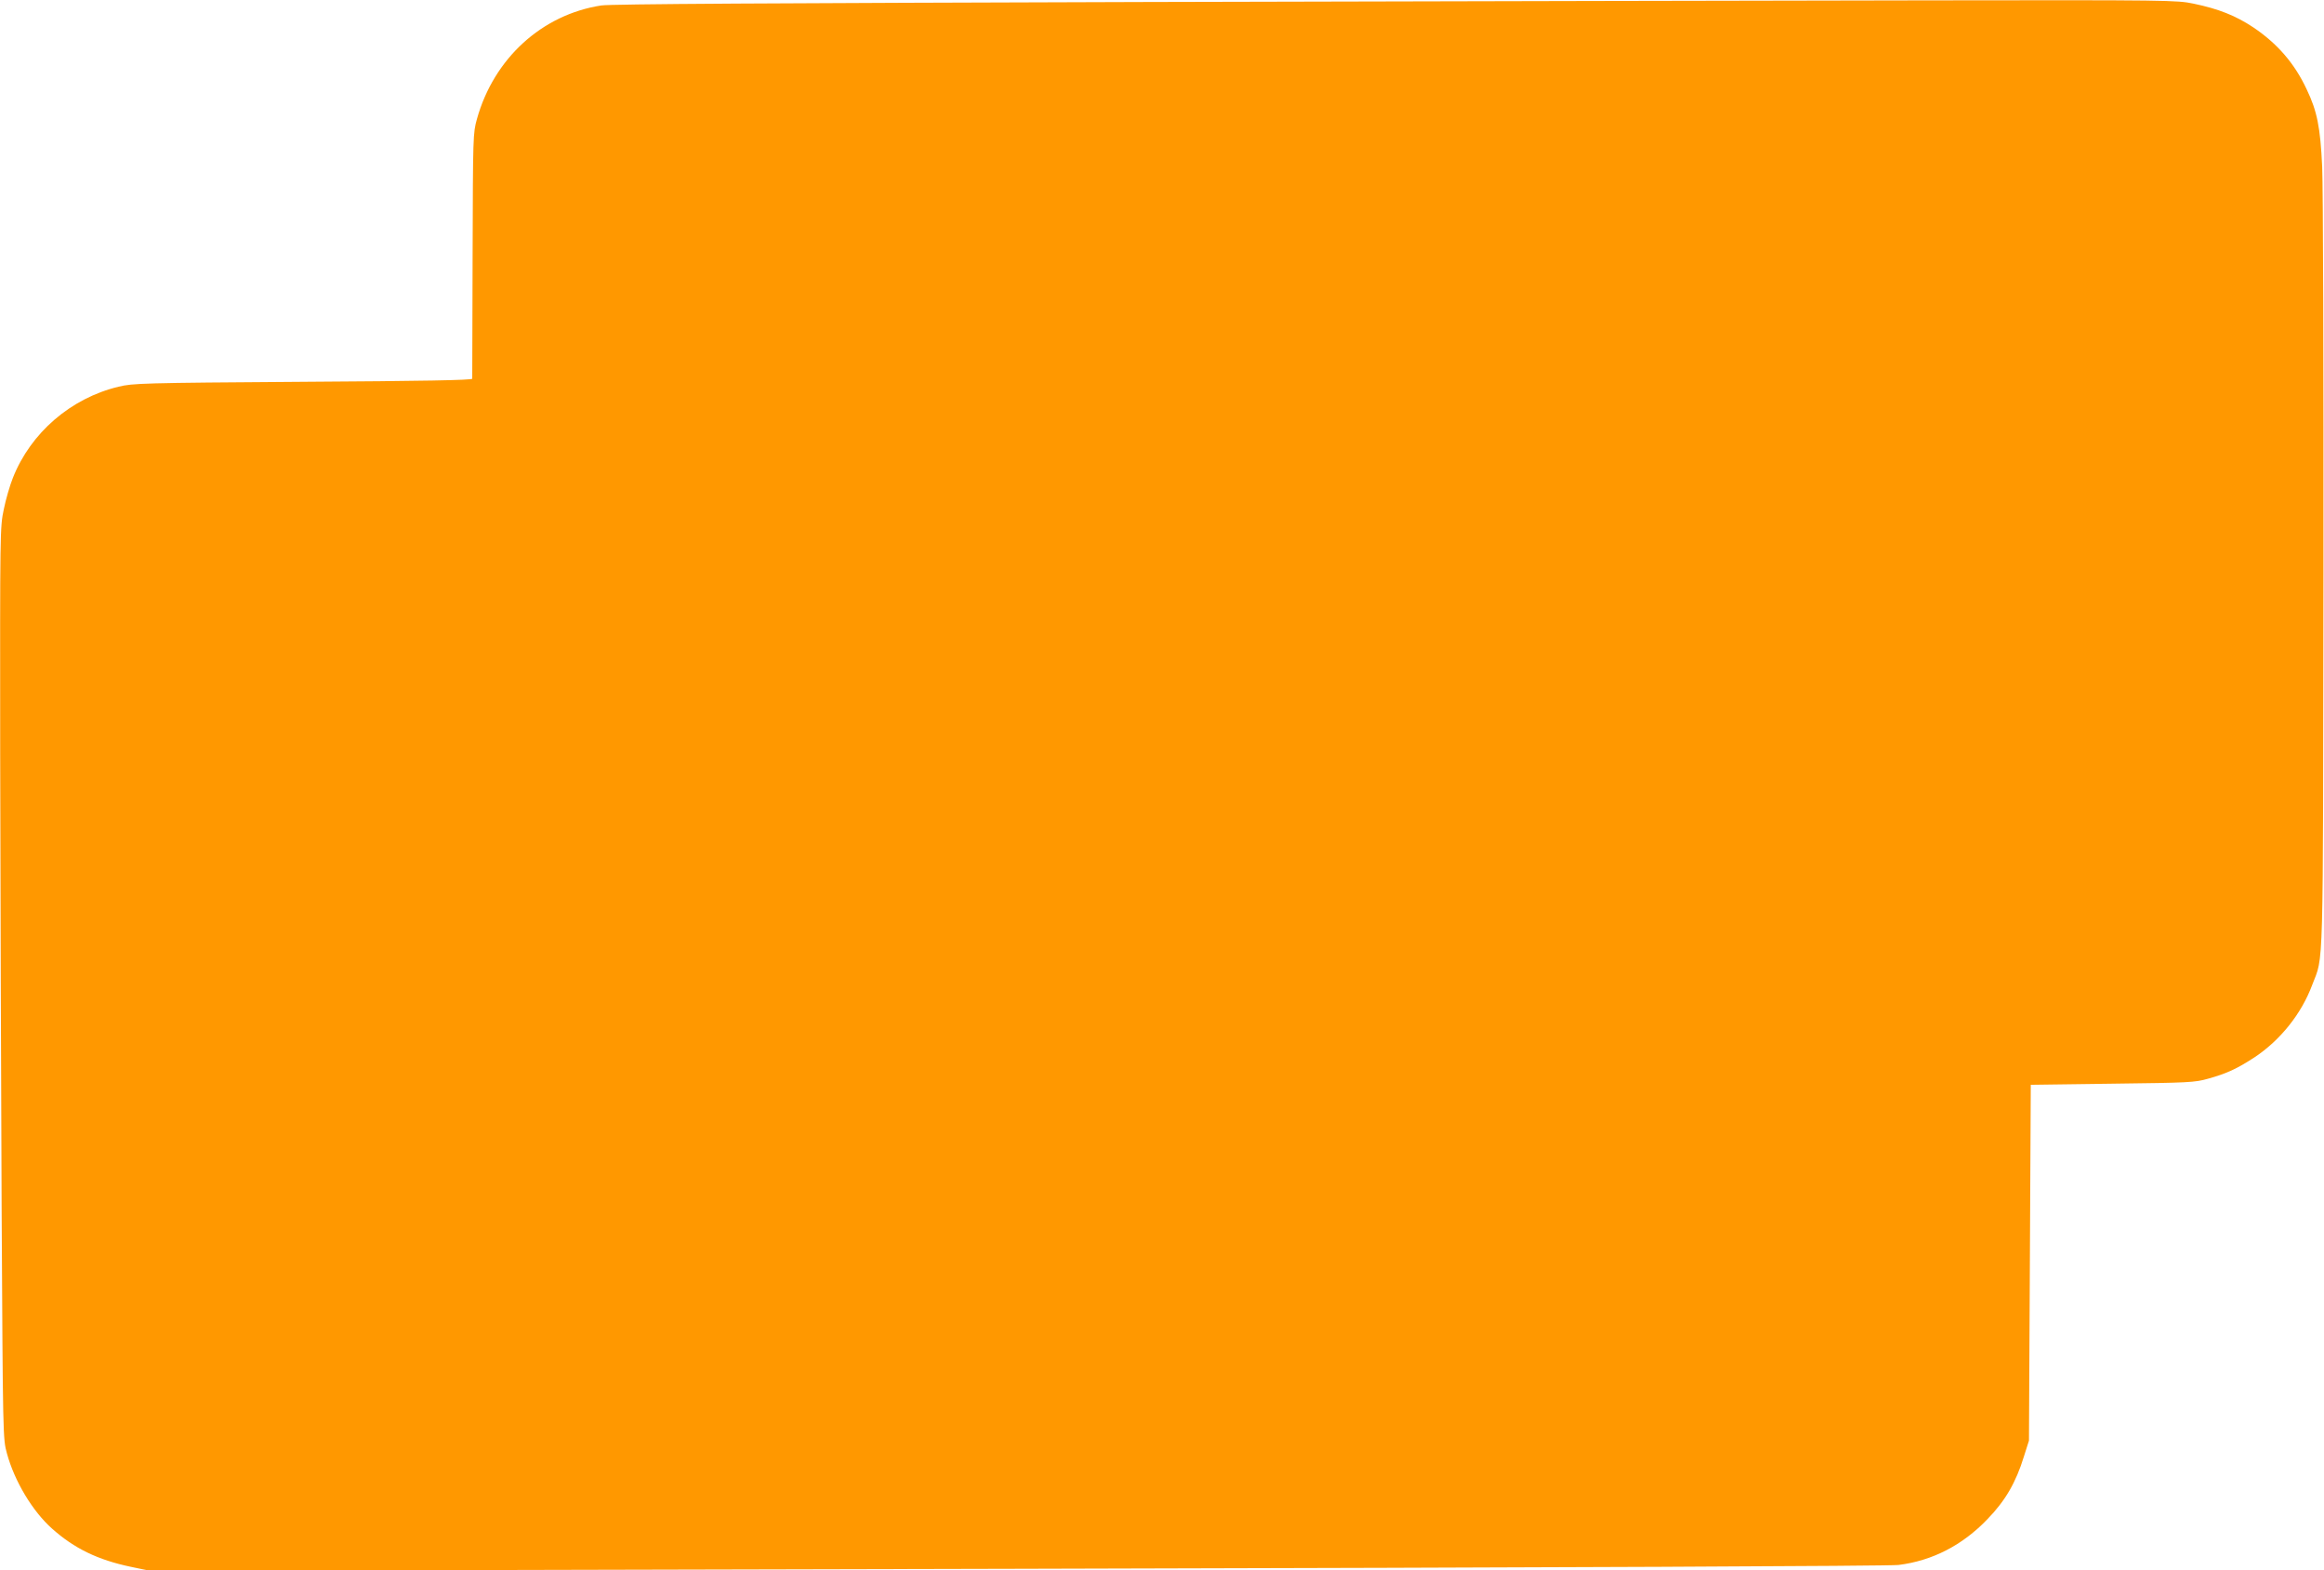 <?xml version="1.0" standalone="no"?>
<!DOCTYPE svg PUBLIC "-//W3C//DTD SVG 20010904//EN"
 "http://www.w3.org/TR/2001/REC-SVG-20010904/DTD/svg10.dtd">
<svg version="1.0" xmlns="http://www.w3.org/2000/svg"
 width="1280pt" height="865pt" viewBox="0 0 1280 865"
 preserveAspectRatio="xMidYMid meet">
<g transform="translate(0,865) scale(0.1,-0.1)"
fill="#ff9800" stroke="none">
<path d="M6325 8639 c-2083 -6 -2961 -11 -3013 -19 -327 -50 -592 -292 -685
-625 -22 -79 -22 -90 -24 -750 -1 -368 -2 -675 -2 -681 -1 -8 -273 -13 -934
-17 -885 -6 -936 -8 -1014 -27 -263 -63 -484 -254 -582 -502 -16 -40 -39 -118
-50 -173 -21 -98 -21 -117 -20 -1340 1 -682 5 -1811 8 -2510 7 -1263 7 -1270
29 -1350 42 -154 141 -319 249 -415 122 -109 252 -172 433 -210 l105 -22 4775
11 c3039 7 4804 15 4856 21 187 23 353 109 490 252 99 102 157 202 201 345
l28 88 5 980 5 980 450 6 c419 5 455 7 525 27 105 29 162 56 257 118 142 94
259 240 318 399 64 168 59 9 62 2260 1 1128 -2 2138 -7 2245 -10 219 -28 308
-85 427 -67 144 -162 253 -294 342 -98 65 -191 102 -330 131 -92 19 -132 20
-1455 18 -749 -1 -2684 -5 -4301 -9z"/>
</g>
</svg>
